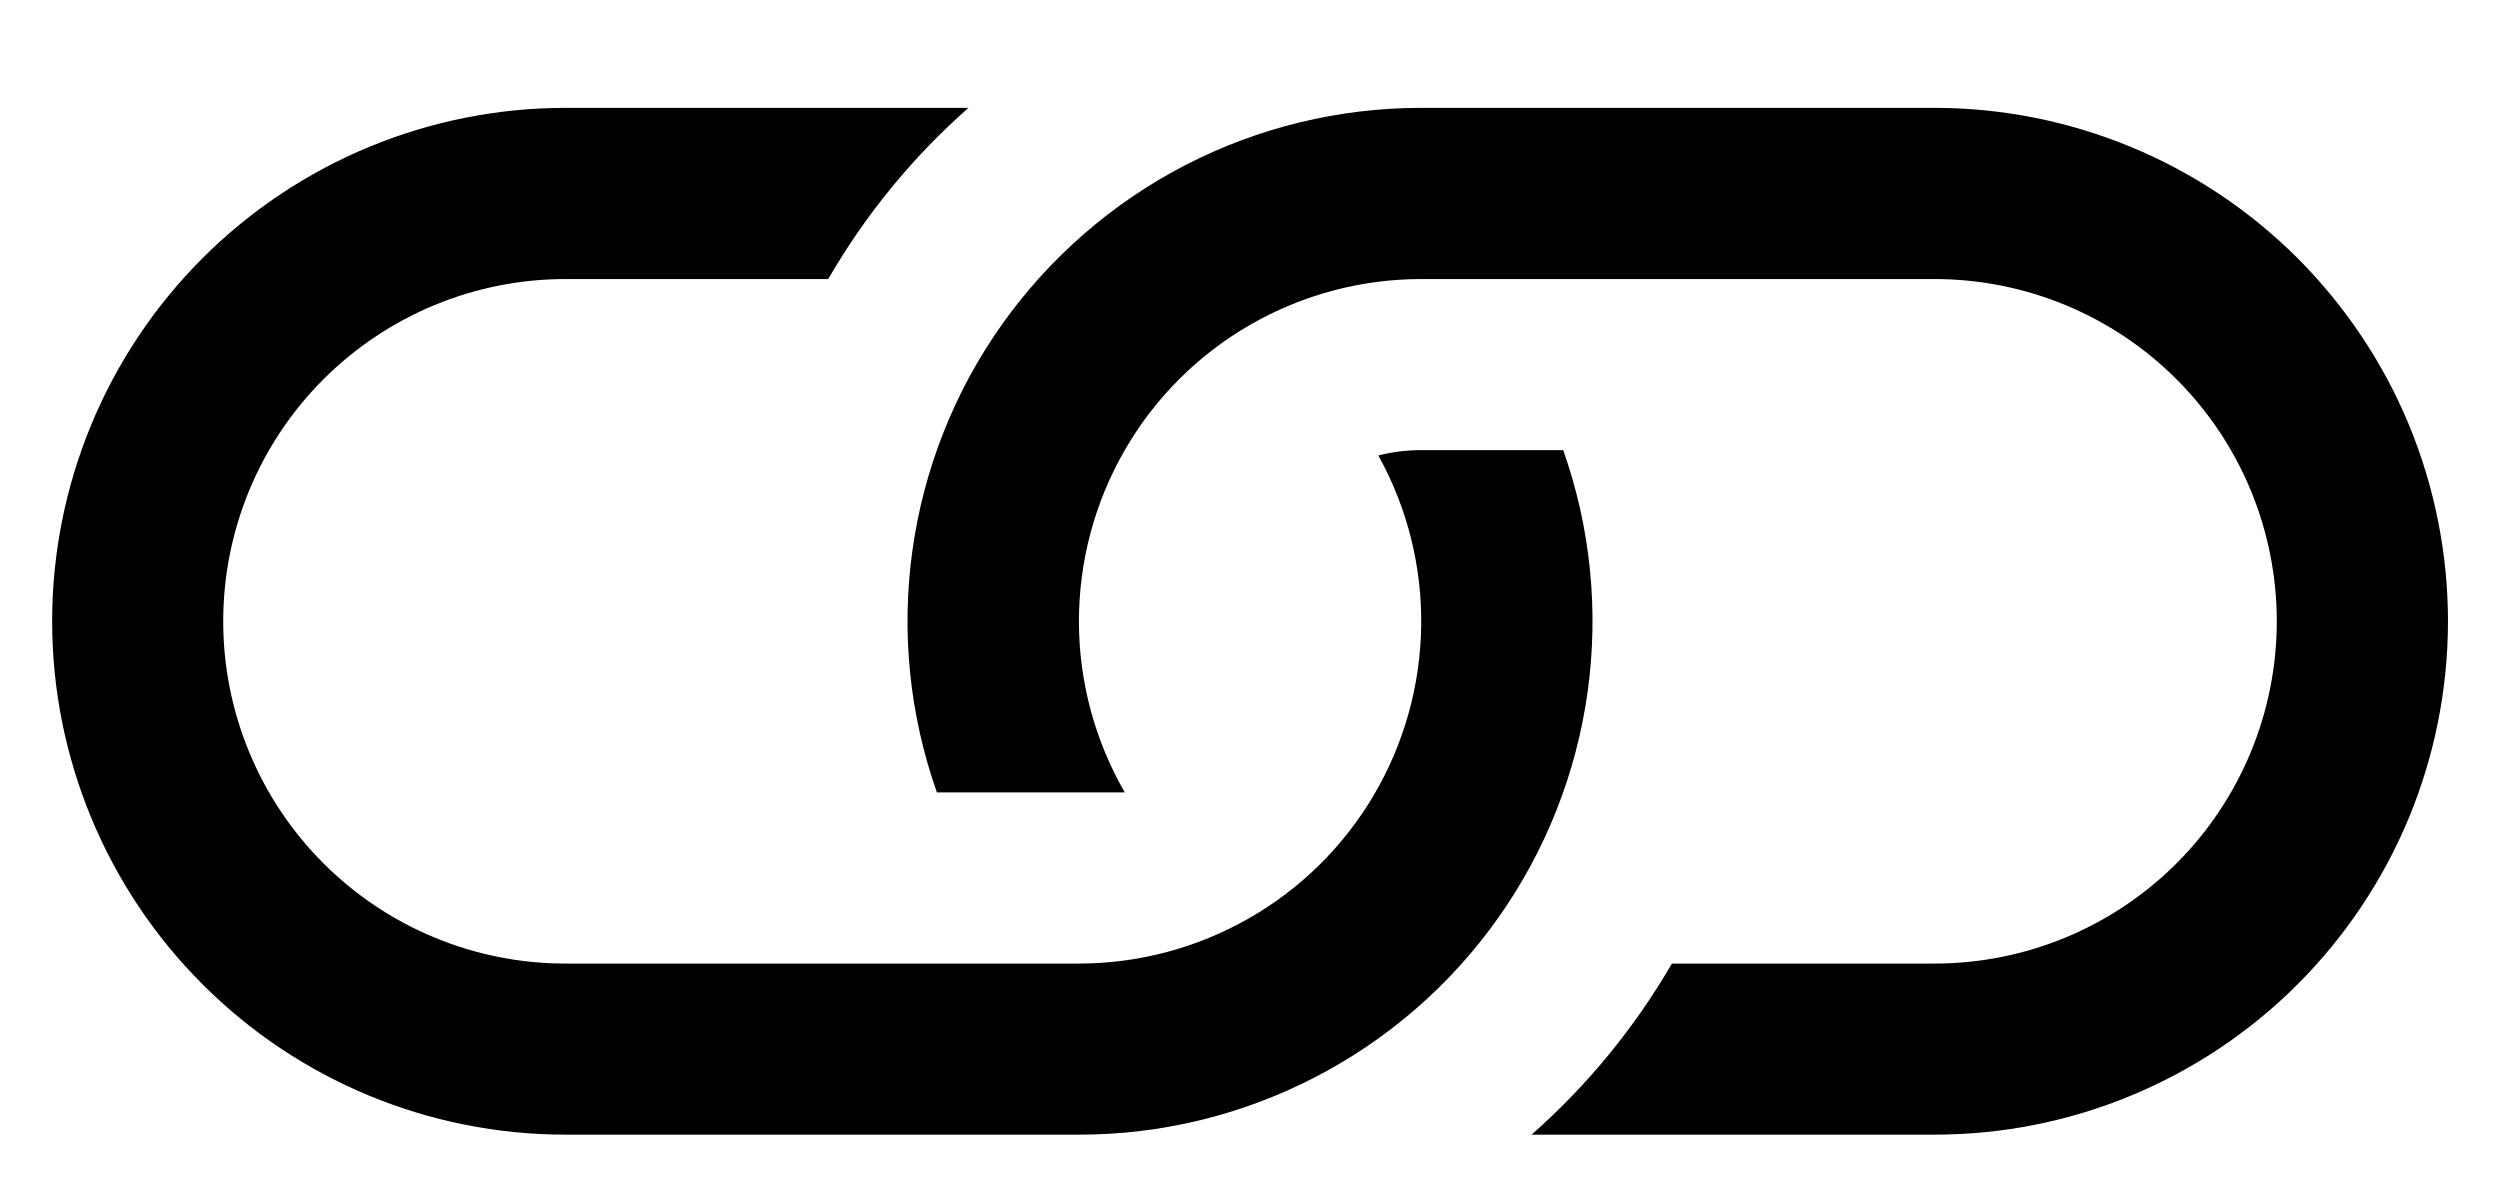 <svg width="21" height="10" viewBox="0 0 21 10" fill="none" xmlns="http://www.w3.org/2000/svg">
<path d="M8.134 0.906H4.75C3.606 0.906 2.509 1.361 1.701 2.169C0.892 2.978 0.438 4.075 0.438 5.219C0.438 6.362 0.892 7.459 1.701 8.268C2.509 9.077 3.606 9.531 4.75 9.531H9.062C9.753 9.532 10.433 9.366 11.046 9.049C11.659 8.732 12.187 8.273 12.585 7.71C12.984 7.146 13.241 6.495 13.336 5.812C13.431 5.128 13.361 4.432 13.131 3.781H11.938C11.814 3.781 11.693 3.796 11.578 3.826C11.821 4.264 11.945 4.757 11.938 5.257C11.931 5.758 11.794 6.248 11.54 6.679C11.286 7.11 10.924 7.467 10.489 7.715C10.055 7.963 9.563 8.094 9.062 8.094H4.75C3.987 8.094 3.256 7.791 2.717 7.252C2.178 6.713 1.875 5.981 1.875 5.219C1.875 4.456 2.178 3.725 2.717 3.186C3.256 2.647 3.987 2.344 4.75 2.344H6.957C7.27 1.803 7.668 1.317 8.135 0.906H8.134Z" fill="black"/>
<path d="M11.938 0.906C11.248 0.906 10.568 1.071 9.955 1.388C9.342 1.705 8.814 2.165 8.415 2.728C8.016 3.291 7.759 3.942 7.664 4.626C7.569 5.309 7.64 6.006 7.87 6.656H9.448C9.196 6.219 9.063 5.723 9.063 5.219C9.063 4.714 9.196 4.218 9.448 3.781C9.7 3.344 10.063 2.981 10.5 2.729C10.937 2.477 11.433 2.344 11.938 2.344H16.25C17.013 2.344 17.744 2.647 18.283 3.186C18.822 3.725 19.125 4.456 19.125 5.219C19.125 5.981 18.822 6.713 18.283 7.252C17.744 7.791 17.013 8.094 16.25 8.094H14.044C13.731 8.633 13.333 9.119 12.865 9.531H16.25C16.817 9.531 17.377 9.42 17.901 9.203C18.424 8.986 18.899 8.669 19.3 8.268C19.7 7.868 20.018 7.392 20.235 6.869C20.451 6.346 20.563 5.785 20.563 5.219C20.563 4.652 20.451 4.092 20.235 3.568C20.018 3.045 19.7 2.57 19.3 2.169C18.899 1.769 18.424 1.451 17.901 1.235C17.377 1.018 16.817 0.906 16.25 0.906H11.938Z" fill="black"/>
</svg>
